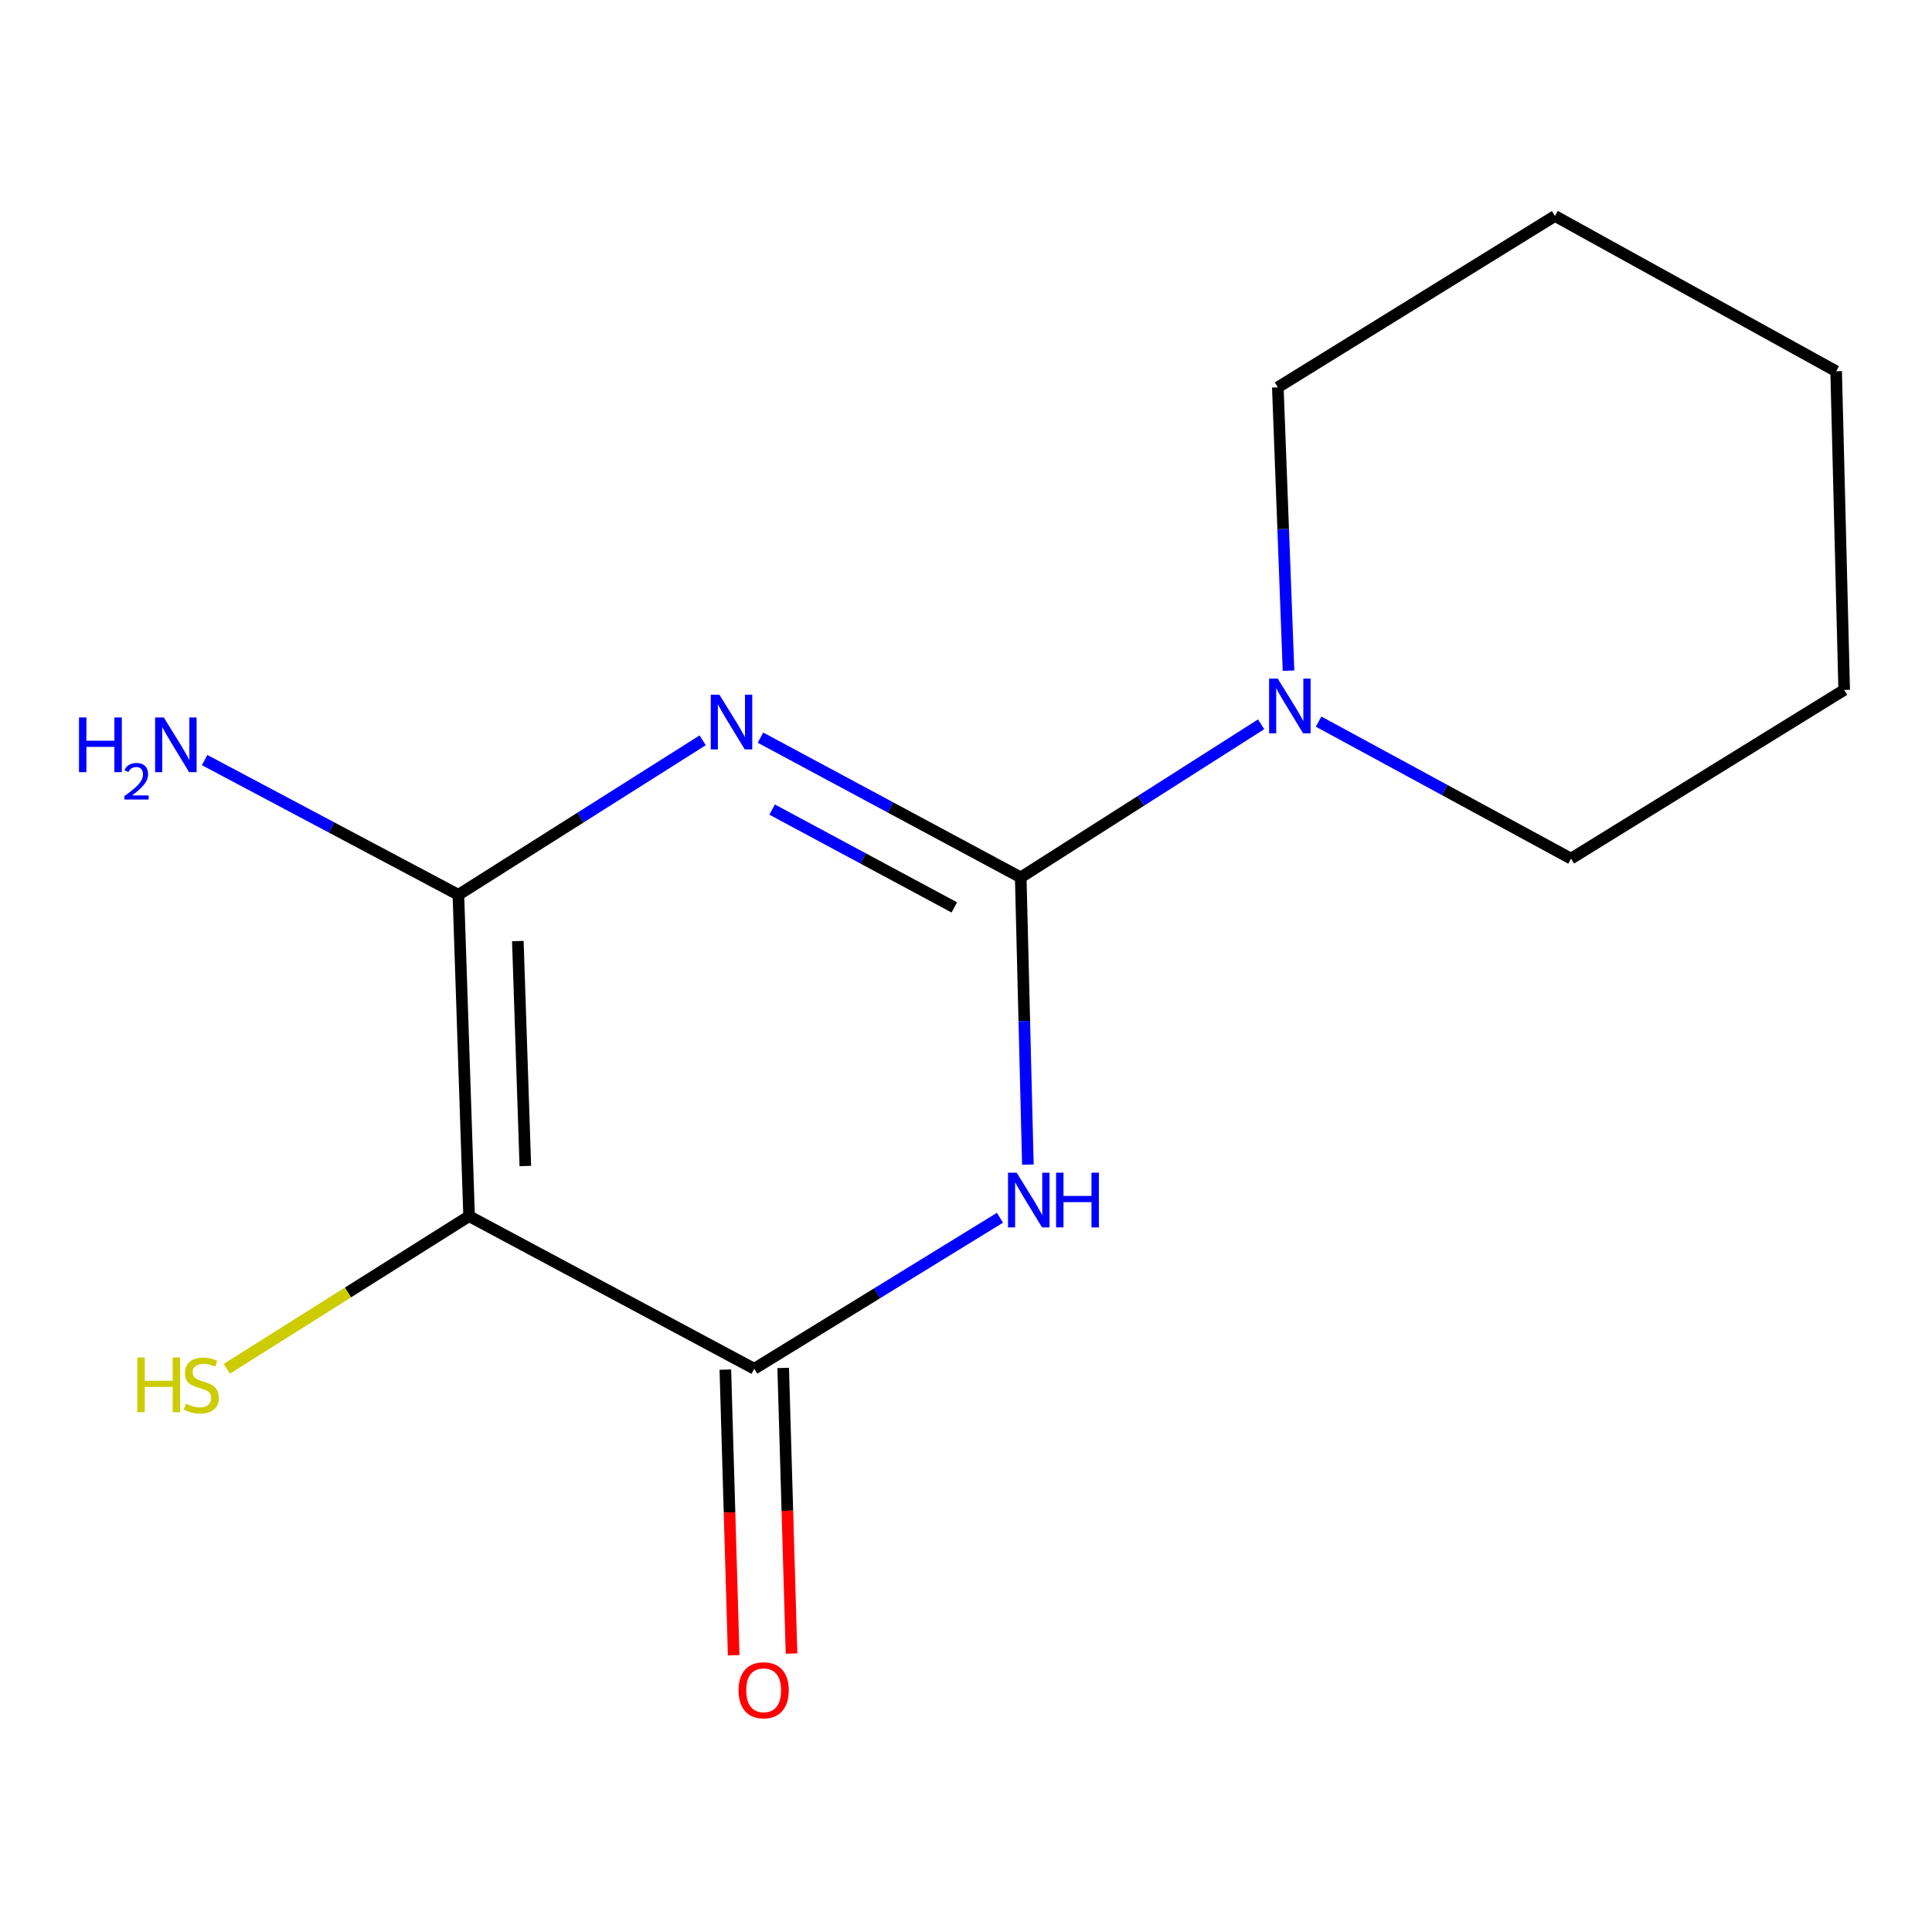 <?xml version='1.0' encoding='iso-8859-1'?>
<svg version='1.1' baseProfile='full'
              xmlns='http://www.w3.org/2000/svg'
                      xmlns:rdkit='http://www.rdkit.org/xml'
                      xmlns:xlink='http://www.w3.org/1999/xlink'
                  xml:space='preserve'
width='1000px' height='1000px' viewBox='0 0 1000 1000'>
<!-- END OF HEADER -->
<rect style='opacity:1.0;fill:#FFFFFF;stroke:none' width='1000' height='1000' x='0' y='0'> </rect>
<path class='bond-0' d='M 393.614,381.793 L 460.97,417.965' style='fill:none;fill-rule:evenodd;stroke:#0000FF;stroke-width:6px;stroke-linecap:butt;stroke-linejoin:miter;stroke-opacity:1' />
<path class='bond-0' d='M 460.97,417.965 L 528.326,454.136' style='fill:none;fill-rule:evenodd;stroke:#000000;stroke-width:6px;stroke-linecap:butt;stroke-linejoin:miter;stroke-opacity:1' />
<path class='bond-0' d='M 399.65,419.034 L 446.799,444.354' style='fill:none;fill-rule:evenodd;stroke:#0000FF;stroke-width:6px;stroke-linecap:butt;stroke-linejoin:miter;stroke-opacity:1' />
<path class='bond-0' d='M 446.799,444.354 L 493.948,469.674' style='fill:none;fill-rule:evenodd;stroke:#000000;stroke-width:6px;stroke-linecap:butt;stroke-linejoin:miter;stroke-opacity:1' />
<path class='bond-2' d='M 363.705,383.181 L 300.484,423.16' style='fill:none;fill-rule:evenodd;stroke:#0000FF;stroke-width:6px;stroke-linecap:butt;stroke-linejoin:miter;stroke-opacity:1' />
<path class='bond-2' d='M 300.484,423.16 L 237.263,463.139' style='fill:none;fill-rule:evenodd;stroke:#000000;stroke-width:6px;stroke-linecap:butt;stroke-linejoin:miter;stroke-opacity:1' />
<path class='bond-1' d='M 528.326,454.136 L 530.178,528.471' style='fill:none;fill-rule:evenodd;stroke:#000000;stroke-width:6px;stroke-linecap:butt;stroke-linejoin:miter;stroke-opacity:1' />
<path class='bond-1' d='M 530.178,528.471 L 532.03,602.806' style='fill:none;fill-rule:evenodd;stroke:#0000FF;stroke-width:6px;stroke-linecap:butt;stroke-linejoin:miter;stroke-opacity:1' />
<path class='bond-5' d='M 528.326,454.136 L 590.542,414.515' style='fill:none;fill-rule:evenodd;stroke:#000000;stroke-width:6px;stroke-linecap:butt;stroke-linejoin:miter;stroke-opacity:1' />
<path class='bond-5' d='M 590.542,414.515 L 652.757,374.893' style='fill:none;fill-rule:evenodd;stroke:#0000FF;stroke-width:6px;stroke-linecap:butt;stroke-linejoin:miter;stroke-opacity:1' />
<path class='bond-14' d='M 517.577,630.307 L 453.993,669.39' style='fill:none;fill-rule:evenodd;stroke:#0000FF;stroke-width:6px;stroke-linecap:butt;stroke-linejoin:miter;stroke-opacity:1' />
<path class='bond-14' d='M 453.993,669.39 L 390.408,708.473' style='fill:none;fill-rule:evenodd;stroke:#000000;stroke-width:6px;stroke-linecap:butt;stroke-linejoin:miter;stroke-opacity:1' />
<path class='bond-3' d='M 237.263,463.139 L 242.805,629.479' style='fill:none;fill-rule:evenodd;stroke:#000000;stroke-width:6px;stroke-linecap:butt;stroke-linejoin:miter;stroke-opacity:1' />
<path class='bond-3' d='M 268.031,487.093 L 271.91,603.531' style='fill:none;fill-rule:evenodd;stroke:#000000;stroke-width:6px;stroke-linecap:butt;stroke-linejoin:miter;stroke-opacity:1' />
<path class='bond-8' d='M 237.263,463.139 L 171.583,428.273' style='fill:none;fill-rule:evenodd;stroke:#000000;stroke-width:6px;stroke-linecap:butt;stroke-linejoin:miter;stroke-opacity:1' />
<path class='bond-8' d='M 171.583,428.273 L 105.904,393.408' style='fill:none;fill-rule:evenodd;stroke:#0000FF;stroke-width:6px;stroke-linecap:butt;stroke-linejoin:miter;stroke-opacity:1' />
<path class='bond-4' d='M 242.805,629.479 L 390.408,708.473' style='fill:none;fill-rule:evenodd;stroke:#000000;stroke-width:6px;stroke-linecap:butt;stroke-linejoin:miter;stroke-opacity:1' />
<path class='bond-7' d='M 242.805,629.479 L 180.092,668.986' style='fill:none;fill-rule:evenodd;stroke:#000000;stroke-width:6px;stroke-linecap:butt;stroke-linejoin:miter;stroke-opacity:1' />
<path class='bond-7' d='M 180.092,668.986 L 117.379,708.493' style='fill:none;fill-rule:evenodd;stroke:#CCCC00;stroke-width:6px;stroke-linecap:butt;stroke-linejoin:miter;stroke-opacity:1' />
<path class='bond-6' d='M 375.438,708.91 L 377.597,782.833' style='fill:none;fill-rule:evenodd;stroke:#000000;stroke-width:6px;stroke-linecap:butt;stroke-linejoin:miter;stroke-opacity:1' />
<path class='bond-6' d='M 377.597,782.833 L 379.757,856.755' style='fill:none;fill-rule:evenodd;stroke:#FF0000;stroke-width:6px;stroke-linecap:butt;stroke-linejoin:miter;stroke-opacity:1' />
<path class='bond-6' d='M 405.378,708.036 L 407.538,781.958' style='fill:none;fill-rule:evenodd;stroke:#000000;stroke-width:6px;stroke-linecap:butt;stroke-linejoin:miter;stroke-opacity:1' />
<path class='bond-6' d='M 407.538,781.958 L 409.697,855.88' style='fill:none;fill-rule:evenodd;stroke:#FF0000;stroke-width:6px;stroke-linecap:butt;stroke-linejoin:miter;stroke-opacity:1' />
<path class='bond-9' d='M 682.506,373.501 L 747.836,408.959' style='fill:none;fill-rule:evenodd;stroke:#0000FF;stroke-width:6px;stroke-linecap:butt;stroke-linejoin:miter;stroke-opacity:1' />
<path class='bond-9' d='M 747.836,408.959 L 813.166,444.418' style='fill:none;fill-rule:evenodd;stroke:#000000;stroke-width:6px;stroke-linecap:butt;stroke-linejoin:miter;stroke-opacity:1' />
<path class='bond-10' d='M 666.936,347.138 L 664.169,273.81' style='fill:none;fill-rule:evenodd;stroke:#0000FF;stroke-width:6px;stroke-linecap:butt;stroke-linejoin:miter;stroke-opacity:1' />
<path class='bond-10' d='M 664.169,273.81 L 661.402,200.481' style='fill:none;fill-rule:evenodd;stroke:#000000;stroke-width:6px;stroke-linecap:butt;stroke-linejoin:miter;stroke-opacity:1' />
<path class='bond-12' d='M 813.166,444.418 L 954.545,357.104' style='fill:none;fill-rule:evenodd;stroke:#000000;stroke-width:6px;stroke-linecap:butt;stroke-linejoin:miter;stroke-opacity:1' />
<path class='bond-11' d='M 661.402,200.481 L 804.845,111.786' style='fill:none;fill-rule:evenodd;stroke:#000000;stroke-width:6px;stroke-linecap:butt;stroke-linejoin:miter;stroke-opacity:1' />
<path class='bond-13' d='M 804.845,111.786 L 950.385,192.161' style='fill:none;fill-rule:evenodd;stroke:#000000;stroke-width:6px;stroke-linecap:butt;stroke-linejoin:miter;stroke-opacity:1' />
<path class='bond-15' d='M 954.545,357.104 L 950.385,192.161' style='fill:none;fill-rule:evenodd;stroke:#000000;stroke-width:6px;stroke-linecap:butt;stroke-linejoin:miter;stroke-opacity:1' />
<path  class='atom-0' d='M 372.366 359.585
L 381.646 374.585
Q 382.566 376.065, 384.046 378.745
Q 385.526 381.425, 385.606 381.585
L 385.606 359.585
L 389.366 359.585
L 389.366 387.905
L 385.486 387.905
L 375.526 371.505
Q 374.366 369.585, 373.126 367.385
Q 371.926 365.185, 371.566 364.505
L 371.566 387.905
L 367.886 387.905
L 367.886 359.585
L 372.366 359.585
' fill='#0000FF'/>
<path  class='atom-2' d='M 526.226 606.982
L 535.506 621.982
Q 536.426 623.462, 537.906 626.142
Q 539.386 628.822, 539.466 628.982
L 539.466 606.982
L 543.226 606.982
L 543.226 635.302
L 539.346 635.302
L 529.386 618.902
Q 528.226 616.982, 526.986 614.782
Q 525.786 612.582, 525.426 611.902
L 525.426 635.302
L 521.746 635.302
L 521.746 606.982
L 526.226 606.982
' fill='#0000FF'/>
<path  class='atom-2' d='M 546.626 606.982
L 550.466 606.982
L 550.466 619.022
L 564.946 619.022
L 564.946 606.982
L 568.786 606.982
L 568.786 635.302
L 564.946 635.302
L 564.946 622.222
L 550.466 622.222
L 550.466 635.302
L 546.626 635.302
L 546.626 606.982
' fill='#0000FF'/>
<path  class='atom-6' d='M 661.366 351.264
L 670.646 366.264
Q 671.566 367.744, 673.046 370.424
Q 674.526 373.104, 674.606 373.264
L 674.606 351.264
L 678.366 351.264
L 678.366 379.584
L 674.486 379.584
L 664.526 363.184
Q 663.366 361.264, 662.126 359.064
Q 660.926 356.864, 660.566 356.184
L 660.566 379.584
L 656.886 379.584
L 656.886 351.264
L 661.366 351.264
' fill='#0000FF'/>
<path  class='atom-7' d='M 382.267 874.877
Q 382.267 868.077, 385.627 864.277
Q 388.987 860.477, 395.267 860.477
Q 401.547 860.477, 404.907 864.277
Q 408.267 868.077, 408.267 874.877
Q 408.267 881.757, 404.867 885.677
Q 401.467 889.557, 395.267 889.557
Q 389.027 889.557, 385.627 885.677
Q 382.267 881.797, 382.267 874.877
M 395.267 886.357
Q 399.587 886.357, 401.907 883.477
Q 404.267 880.557, 404.267 874.877
Q 404.267 869.317, 401.907 866.517
Q 399.587 863.677, 395.267 863.677
Q 390.947 863.677, 388.587 866.477
Q 386.267 869.277, 386.267 874.877
Q 386.267 880.597, 388.587 883.477
Q 390.947 886.357, 395.267 886.357
' fill='#FF0000'/>
<path  class='atom-8' d='M 71.084 702.633
L 74.924 702.633
L 74.924 714.673
L 89.404 714.673
L 89.404 702.633
L 93.244 702.633
L 93.244 730.953
L 89.404 730.953
L 89.404 717.873
L 74.924 717.873
L 74.924 730.953
L 71.084 730.953
L 71.084 702.633
' fill='#CCCC00'/>
<path  class='atom-8' d='M 96.204 726.553
Q 96.524 726.673, 97.844 727.233
Q 99.164 727.793, 100.604 728.153
Q 102.084 728.473, 103.524 728.473
Q 106.204 728.473, 107.764 727.193
Q 109.324 725.873, 109.324 723.593
Q 109.324 722.033, 108.524 721.073
Q 107.764 720.113, 106.564 719.593
Q 105.364 719.073, 103.364 718.473
Q 100.844 717.713, 99.324 716.993
Q 97.844 716.273, 96.764 714.753
Q 95.724 713.233, 95.724 710.673
Q 95.724 707.113, 98.124 704.913
Q 100.564 702.713, 105.364 702.713
Q 108.644 702.713, 112.364 704.273
L 111.444 707.353
Q 108.044 705.953, 105.484 705.953
Q 102.724 705.953, 101.204 707.113
Q 99.684 708.233, 99.724 710.193
Q 99.724 711.713, 100.484 712.633
Q 101.284 713.553, 102.404 714.073
Q 103.564 714.593, 105.484 715.193
Q 108.044 715.993, 109.564 716.793
Q 111.084 717.593, 112.164 719.233
Q 113.284 720.833, 113.284 723.593
Q 113.284 727.513, 110.644 729.633
Q 108.044 731.713, 103.684 731.713
Q 101.164 731.713, 99.244 731.153
Q 97.364 730.633, 95.124 729.713
L 96.204 726.553
' fill='#CCCC00'/>
<path  class='atom-9' d='M 40.892 371.35
L 44.732 371.35
L 44.732 383.39
L 59.212 383.39
L 59.212 371.35
L 63.052 371.35
L 63.052 399.67
L 59.212 399.67
L 59.212 386.59
L 44.732 386.59
L 44.732 399.67
L 40.892 399.67
L 40.892 371.35
' fill='#0000FF'/>
<path  class='atom-9' d='M 64.424 398.676
Q 65.111 396.907, 66.748 395.93
Q 68.384 394.927, 70.655 394.927
Q 73.48 394.927, 75.064 396.458
Q 76.648 397.99, 76.648 400.709
Q 76.648 403.481, 74.588 406.068
Q 72.556 408.655, 68.332 411.718
L 76.964 411.718
L 76.964 413.83
L 64.372 413.83
L 64.372 412.061
Q 67.856 409.579, 69.916 407.731
Q 72.001 405.883, 73.004 404.22
Q 74.008 402.557, 74.008 400.841
Q 74.008 399.046, 73.11 398.042
Q 72.212 397.039, 70.655 397.039
Q 69.15 397.039, 68.147 397.646
Q 67.144 398.254, 66.431 399.6
L 64.424 398.676
' fill='#0000FF'/>
<path  class='atom-9' d='M 84.764 371.35
L 94.044 386.35
Q 94.964 387.83, 96.444 390.51
Q 97.924 393.19, 98.004 393.35
L 98.004 371.35
L 101.764 371.35
L 101.764 399.67
L 97.884 399.67
L 87.924 383.27
Q 86.764 381.35, 85.524 379.15
Q 84.324 376.95, 83.964 376.27
L 83.964 399.67
L 80.284 399.67
L 80.284 371.35
L 84.764 371.35
' fill='#0000FF'/>
</svg>
